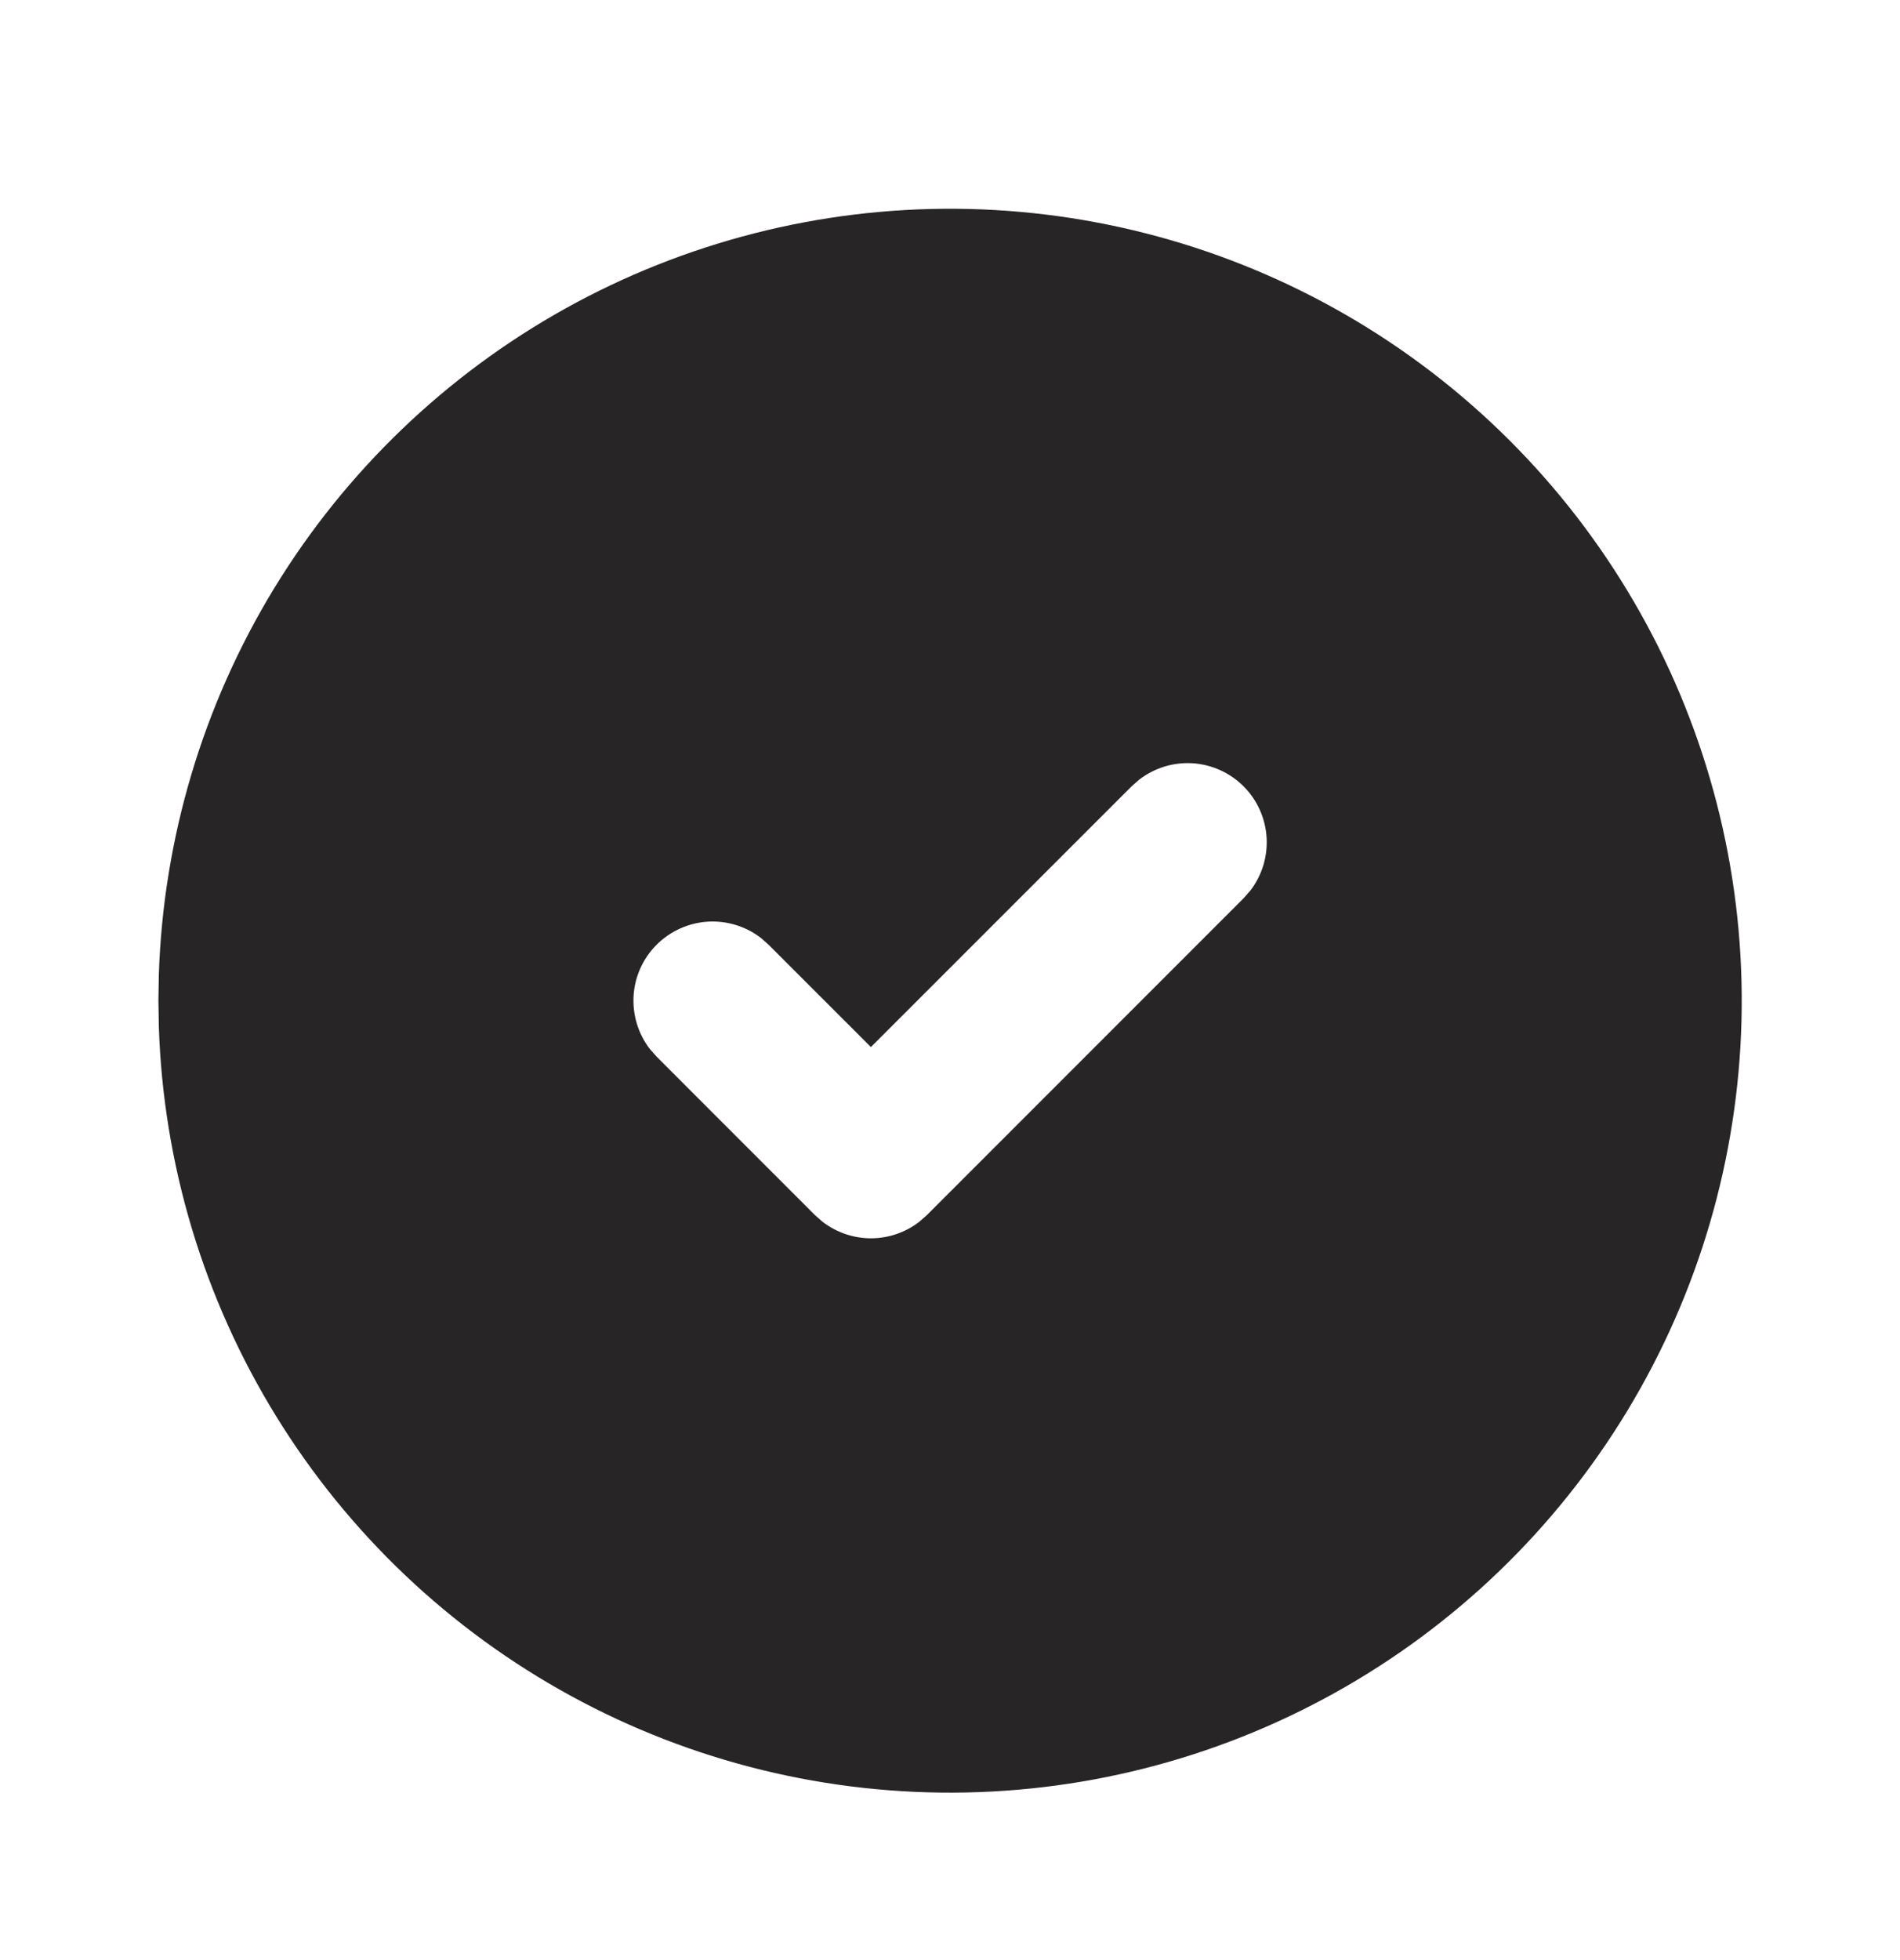 <svg width="32" height="33" viewBox="0 0 32 33" fill="none" xmlns="http://www.w3.org/2000/svg">
<g id="Icon/correct" clip-path="url(#clip0_13058_1103)">
<path id="Vector" d="M22.668 5.301C24.679 6.462 26.352 8.128 27.521 10.135C28.69 12.141 29.315 14.418 29.334 16.74C29.353 19.062 28.765 21.349 27.628 23.374C26.491 25.399 24.846 27.092 22.854 28.285C20.862 29.479 18.593 30.131 16.271 30.178C13.949 30.225 11.655 29.665 9.617 28.553C7.578 27.441 5.865 25.816 4.648 23.839C3.43 21.862 2.75 19.601 2.675 17.28L2.668 16.848L2.675 16.416C2.749 14.113 3.419 11.869 4.619 9.902C5.82 7.936 7.509 6.314 9.522 5.194C11.536 4.075 13.806 3.496 16.109 3.515C18.413 3.534 20.673 4.149 22.668 5.301ZM20.944 13.238C20.714 13.009 20.409 12.871 20.085 12.85C19.761 12.83 19.441 12.929 19.184 13.128L19.059 13.238L14.668 17.628L12.944 15.905L12.819 15.794C12.562 15.595 12.242 15.497 11.918 15.517C11.594 15.538 11.289 15.676 11.059 15.905C10.829 16.135 10.691 16.44 10.671 16.764C10.651 17.088 10.749 17.408 10.948 17.665L11.059 17.79L13.725 20.457L13.851 20.568C14.085 20.749 14.372 20.848 14.668 20.848C14.964 20.848 15.252 20.749 15.485 20.568L15.611 20.457L20.944 15.124L21.055 14.998C21.254 14.742 21.352 14.421 21.332 14.097C21.311 13.773 21.174 13.468 20.944 13.238Z" fill="#272525"/>
</g>
<defs>
<clipPath id="clip0_13058_1103">
<rect width="32" height="32" fill="white" transform="translate(0 0.848)"/>
</clipPath>
</defs>
</svg>
